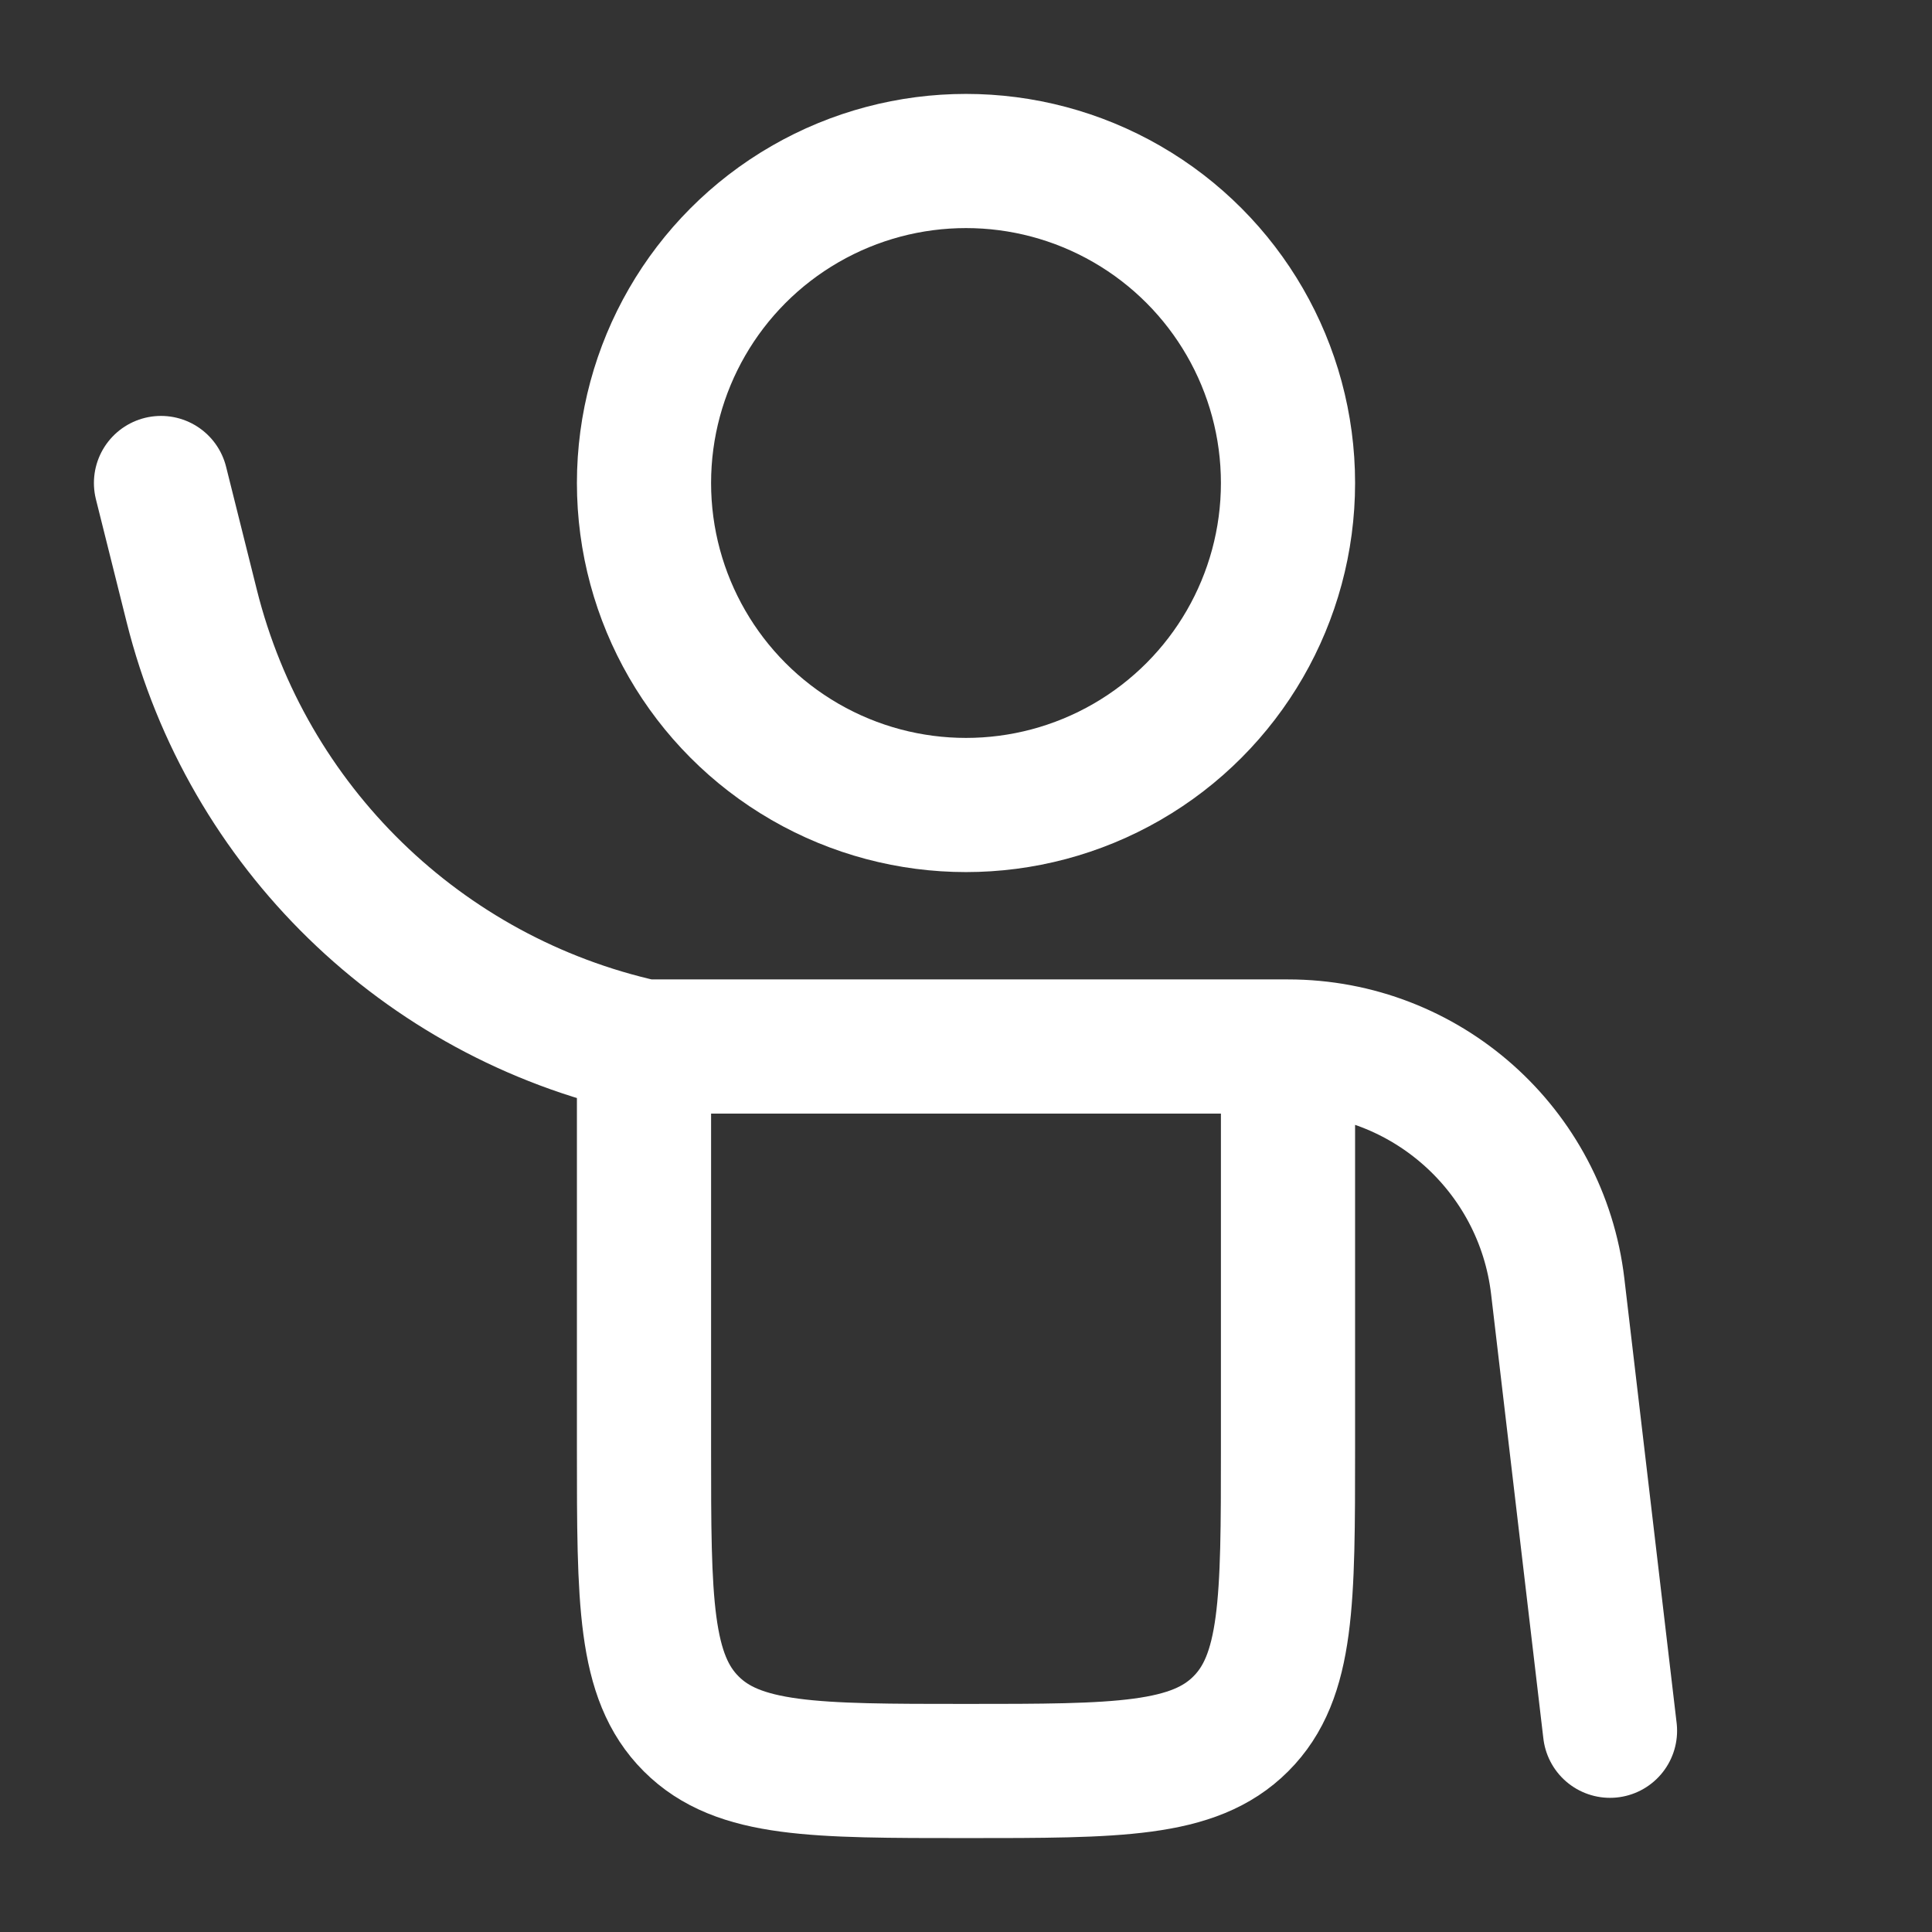 <svg width="36" height="36" viewBox="0 0 36 36" fill="none" xmlns="http://www.w3.org/2000/svg">
<rect x="0" y="0" width="36" height="36" fill="#333333" stroke="none"/>
<path d="M12 19.5H24M12 19.5V27C12 29.828 12 31.243 12.879 32.121C13.757 33 15.172 33 18 33C20.828 33 22.243 33 23.121 32.121C24 31.243 24 29.828 24 27V19.5M12 19.5C7.863 18.581 4.601 15.403 3.573 11.292L3 9M24 19.5C26.566 19.5 28.726 21.421 29.026 23.969L30 32.25" stroke="white" stroke-width="2.5" stroke-linecap="round"/>
<circle cx="18" cy="9" r="6" stroke="white" stroke-width="2.5"/>
</svg>
